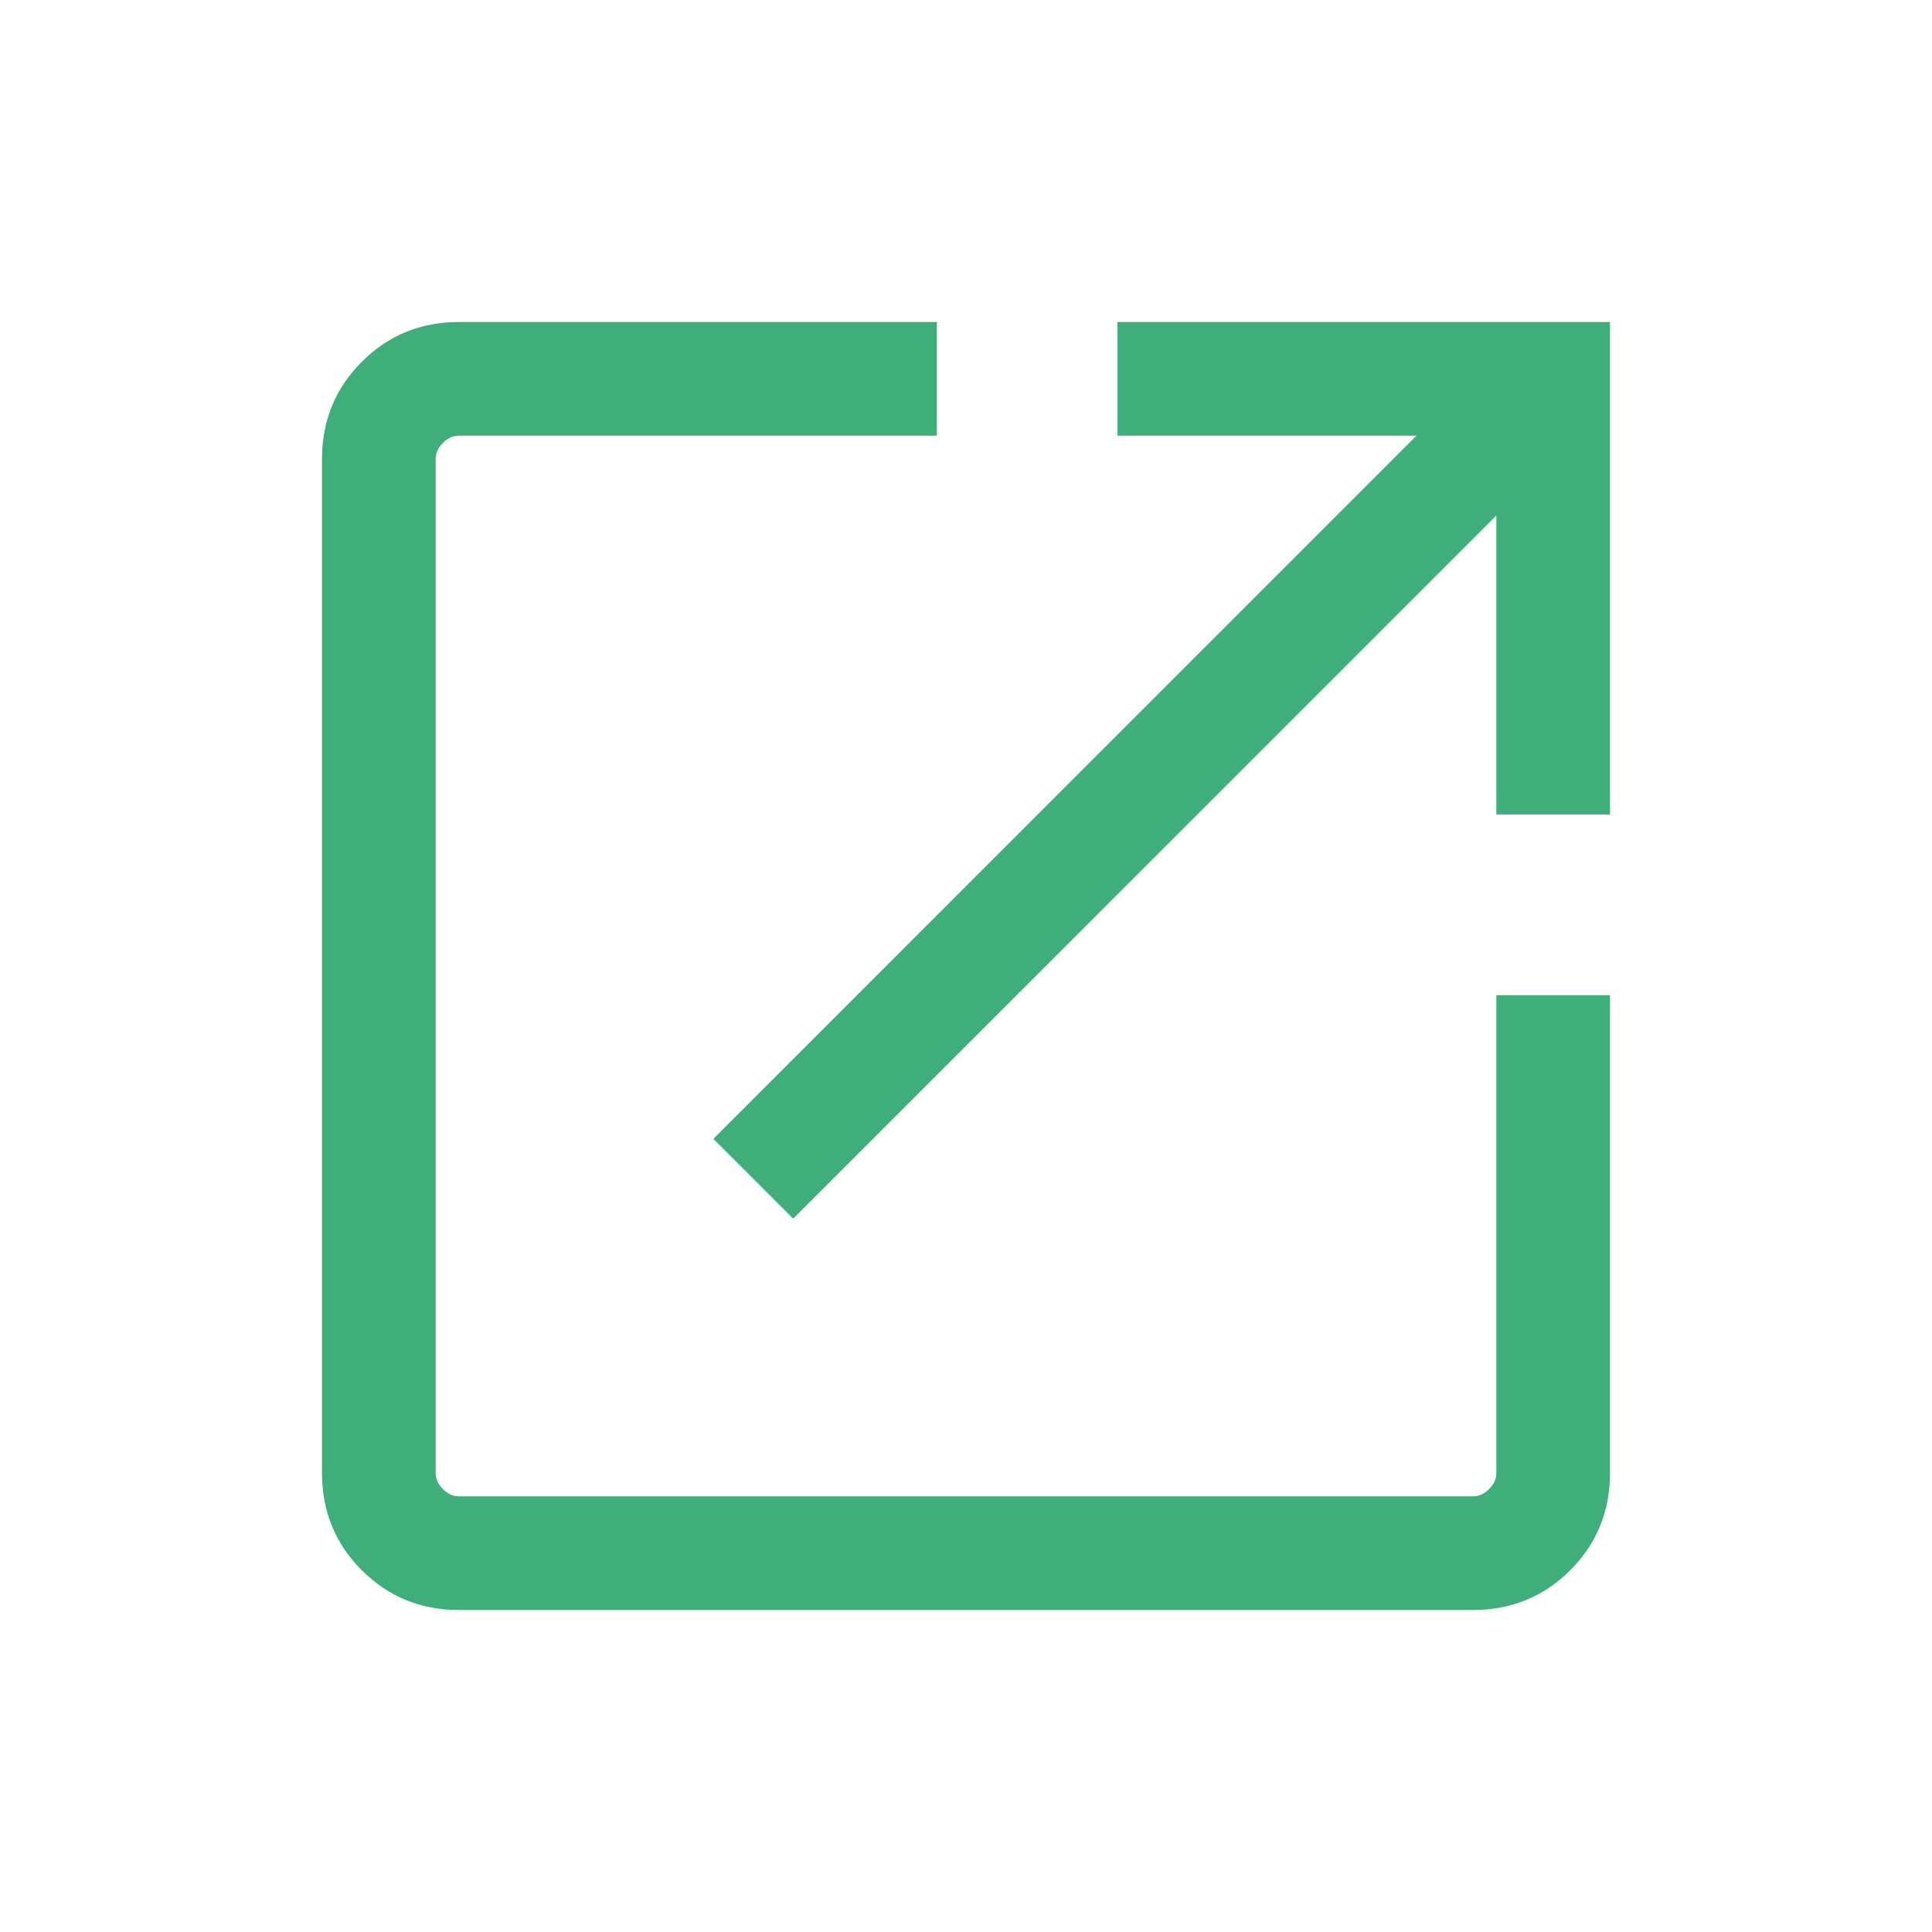 <svg width="24" height="24" viewBox="0 0 24 24" fill="none" xmlns="http://www.w3.org/2000/svg">
<path d="M5.701 20C5.226 20 4.824 19.835 4.494 19.506C4.165 19.177 4 18.774 4 18.299V5.701C4 5.226 4.165 4.824 4.494 4.494C4.824 4.165 5.226 4 5.701 4H11.638V5.412H5.701C5.629 5.412 5.563 5.442 5.502 5.502C5.442 5.563 5.412 5.629 5.412 5.701V18.299C5.412 18.371 5.442 18.437 5.502 18.498C5.563 18.558 5.629 18.588 5.701 18.588H18.299C18.371 18.588 18.437 18.558 18.498 18.498C18.558 18.437 18.588 18.371 18.588 18.299V12.362H20V18.299C20 18.774 19.835 19.177 19.506 19.506C19.177 19.835 18.774 20 18.299 20H5.701ZM9.853 15.138L8.862 14.147L17.596 5.412H13.882V4H20V10.118H18.588V6.404L9.853 15.138Z" fill="#3FAE7A"/>
</svg>
